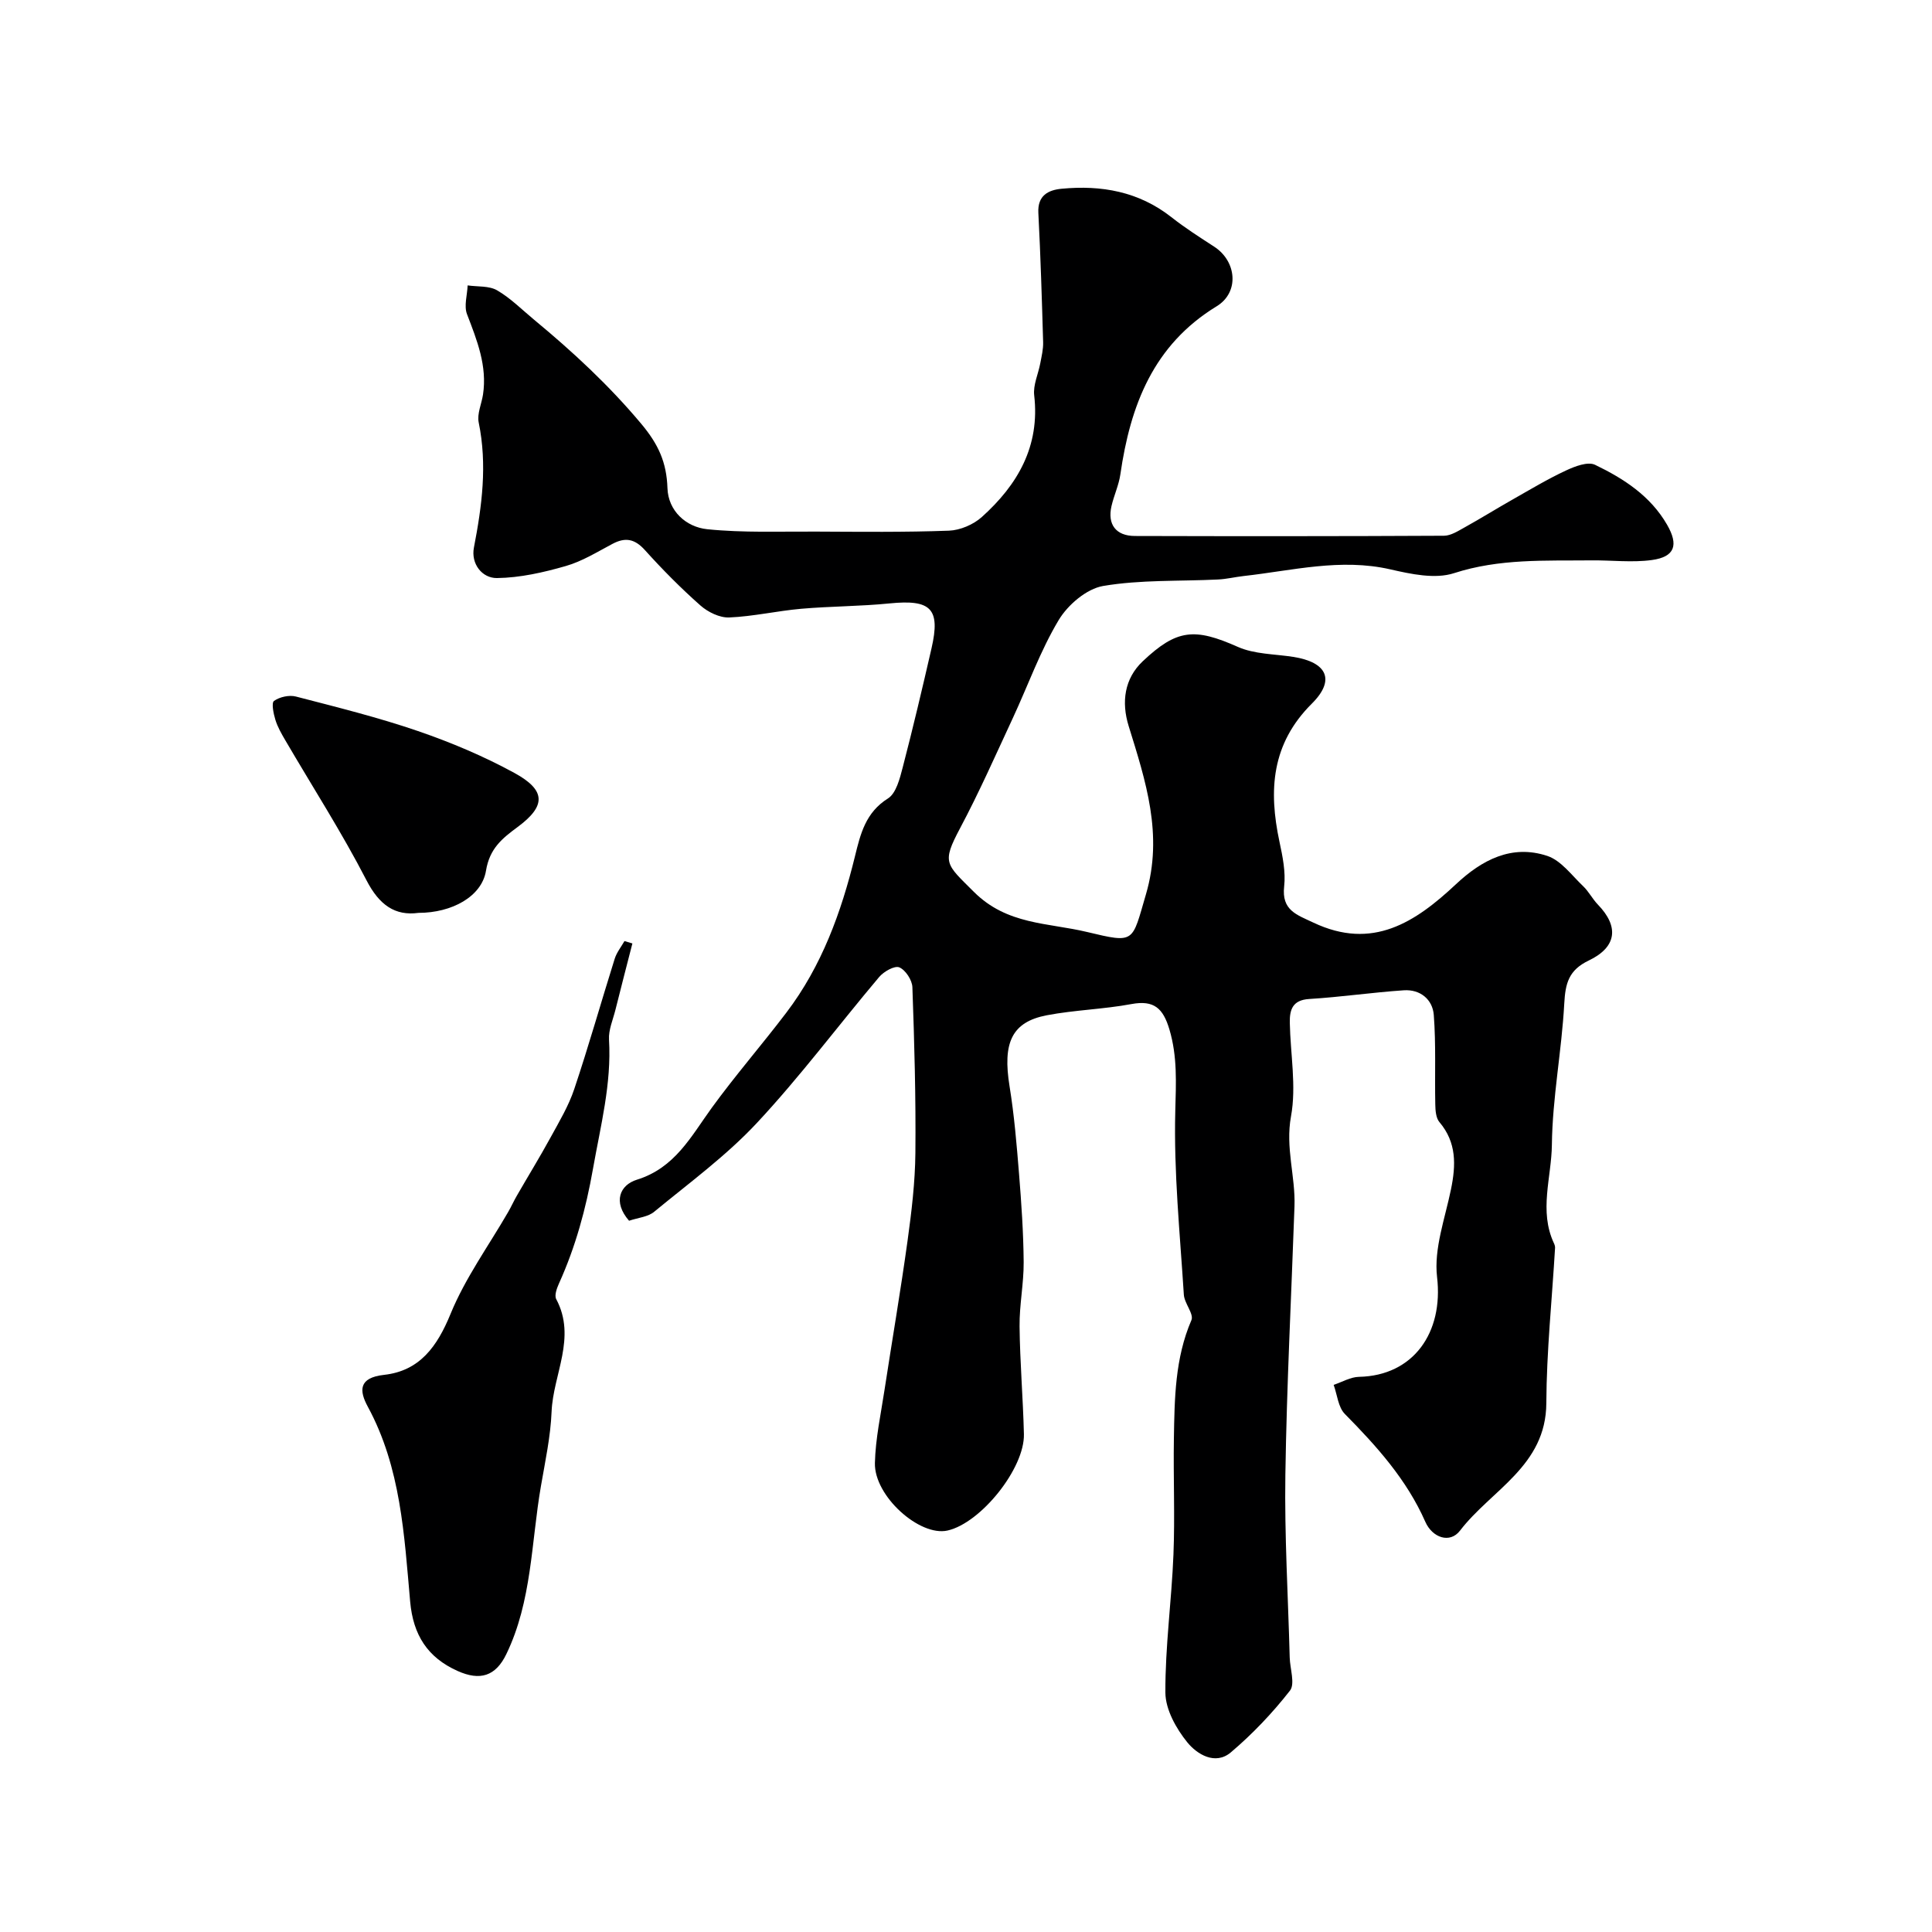 <svg enable-background="new 0 0 400 400" viewBox="0 0 400 400" xmlns="http://www.w3.org/2000/svg"><g fill="#000001"><path d="m130.24 252.74c-3.41-3.9-1.9-7.4 1.61-8.49 7.9-2.45 11.21-8.95 15.5-14.87 4.91-6.76 10.41-13.08 15.46-19.73 7.33-9.64 11.36-20.77 14.21-32.4 1.12-4.57 2.19-9.04 6.81-11.93 1.71-1.07 2.47-4.14 3.07-6.45 2.13-8.18 4.07-16.4 5.96-24.64 1.89-8.23-.11-10.16-8.69-9.3-6.07.61-12.21.58-18.29 1.11-4.99.44-9.92 1.59-14.91 1.8-1.97.08-4.4-1.11-5.95-2.48-4.05-3.58-7.87-7.44-11.49-11.46-2.1-2.33-4.04-2.72-6.72-1.3-3.16 1.67-6.28 3.62-9.67 4.59-4.62 1.33-9.47 2.43-14.24 2.49-3.1.04-5.43-2.96-4.78-6.32 1.67-8.61 2.79-17.14.99-25.89-.37-1.79.59-3.83.89-5.77.9-5.95-1.24-11.25-3.31-16.65-.66-1.72.05-3.96.13-5.96 2.06.3 4.45.05 6.12 1.03 2.8 1.63 5.15 4.02 7.68 6.11 7.95 6.58 15.44 13.51 22.14 21.51 3.56 4.25 5.25 7.97 5.43 13.32.15 4.7 3.83 8.06 8.24 8.51 7.46.76 15.03.45 22.55.49 9.16.04 18.34.15 27.49-.19 2.33-.09 5.06-1.26 6.81-2.83 7.41-6.66 12.06-14.63 10.84-25.19-.25-2.13.84-4.41 1.26-6.64.27-1.44.63-2.91.59-4.36-.26-8.93-.53-17.86-.99-26.78-.19-3.62 2.08-4.73 4.8-4.99 8.25-.79 15.99.57 22.74 5.88 2.81 2.21 5.84 4.15 8.85 6.1 4.67 3.02 5.28 9.45.53 12.35-13.14 8.02-17.88 20.55-19.94 34.8-.32 2.23-1.33 4.36-1.84 6.58-.87 3.79.92 6.17 4.85 6.18 21.33.06 42.66.06 63.99-.05 1.44-.01 2.95-1 4.31-1.75 3.35-1.86 6.61-3.89 9.95-5.78 3.63-2.06 7.22-4.22 11-5.98 1.84-.86 4.53-1.9 6.03-1.17 5.92 2.85 11.45 6.42 14.9 12.4 2.41 4.18 1.65 6.65-3.16 7.31-4.11.56-8.36.02-12.54.07-9.53.1-19.01-.4-28.42 2.65-3.92 1.27-8.9.19-13.18-.79-10.32-2.36-20.29.26-30.37 1.38-1.78.2-3.55.64-5.34.72-7.93.39-15.98.02-23.75 1.34-3.44.59-7.33 3.92-9.22 7.09-3.81 6.37-6.33 13.5-9.48 20.27-3.56 7.65-6.97 15.38-10.93 22.82-3.83 7.21-2.93 7.35 2.87 13.15 6.87 6.86 15.34 6.37 23.4 8.3 10.05 2.4 9.29 2.21 12.22-7.77 3.64-12.37-.06-23.52-3.57-34.85-1.55-5-.87-9.84 2.9-13.41 7.08-6.7 10.76-6.96 19.7-2.99 3.45 1.53 7.62 1.47 11.47 2.07 6.97 1.09 8.8 4.75 3.87 9.66-8.41 8.36-8.99 17.98-6.72 28.61.65 3.03 1.31 6.25.97 9.26-.56 4.96 2.62 5.86 6.06 7.49 12.23 5.79 21.09-.06 29.52-7.96 5.35-5.02 11.54-8.3 18.91-5.85 2.85.95 5.04 4.01 7.4 6.25 1.17 1.11 1.93 2.65 3.06 3.82 4.38 4.52 3.99 8.77-1.88 11.58-4.2 2.01-4.85 4.77-5.08 8.96-.53 9.76-2.45 19.47-2.56 29.21-.08 6.75-2.71 13.67.42 20.36.14.29.25.64.24.95-.63 10.72-1.76 21.44-1.81 32.17-.06 13.02-11.42 17.97-17.86 26.38-2.11 2.76-5.74 1.47-7.19-1.81-3.86-8.76-10.06-15.64-16.66-22.33-1.39-1.4-1.58-3.99-2.32-6.03 1.75-.58 3.49-1.63 5.26-1.66 11.24-.24 17.5-9.14 16.15-20.65-.69-5.87 1.65-12.14 2.88-18.17 1.03-5.02 1.19-9.7-2.4-13.93-.72-.85-.83-2.41-.85-3.65-.13-6.18.16-12.38-.31-18.53-.25-3.2-2.8-5.33-6.21-5.1-6.54.44-13.04 1.4-19.58 1.8-3.47.21-4.07 2.24-4.02 4.91.12 6.48 1.39 13.15.25 19.38-1.2 6.5.94 12.44.72 18.64-.65 18.53-1.61 37.06-1.89 55.6-.19 12.59.57 25.2.9 37.8.06 2.34 1.15 5.46.05 6.87-3.62 4.63-7.75 8.98-12.24 12.78-3.24 2.74-7.03.37-9.02-2.09-2.31-2.85-4.51-6.8-4.53-10.28-.05-9.52 1.29-19.04 1.67-28.58.32-7.99-.04-16 .09-23.99.14-8.32.22-16.64 3.63-24.55.55-1.28-1.46-3.47-1.57-5.28-.8-12.67-2.1-25.38-1.77-38.03.15-5.81.46-11.24-1.22-16.89-1.3-4.34-3.16-6.11-7.85-5.24-5.79 1.08-11.75 1.22-17.53 2.32-7.29 1.4-9.17 5.71-7.71 14.72.97 5.98 1.47 12.05 1.96 18.09.49 6.09.91 12.2.96 18.3.03 4.43-.9 8.87-.85 13.3.08 7.44.72 14.86.9 22.3.17 7.11-8.92 18.41-15.81 19.97-5.76 1.3-15.21-7.12-15.04-13.98.12-5.04 1.22-10.06 1.98-15.07 1.58-10.32 3.35-20.61 4.78-30.95.83-6.01 1.56-12.09 1.62-18.14.11-11.45-.21-22.91-.62-34.35-.05-1.47-1.42-3.57-2.71-4.11-.98-.4-3.22.87-4.17 2-8.47 10.04-16.35 20.61-25.3 30.2-6.35 6.81-14.02 12.42-21.25 18.38-1.29 1.09-3.28 1.23-5.23 1.88z"/><path d="m130.93 195.33c-1.18 4.59-2.37 9.18-3.52 13.78-.51 2.04-1.44 4.12-1.32 6.14.54 9.15-1.75 17.84-3.32 26.74-1.46 8.28-3.6 16.13-7.03 23.72-.45 1-1 2.49-.58 3.26 4.25 7.98-.64 15.56-.96 23.31-.21 5.16-1.33 10.3-2.21 15.42-2.02 11.67-1.85 23.81-7.17 34.79-2.22 4.58-5.45 5.54-10.07 3.47-6.26-2.8-9.21-7.48-9.83-14.35-1.23-13.79-1.92-27.74-8.77-40.37-1.79-3.3-1.96-6 3.37-6.59 7.36-.82 10.99-5.84 13.77-12.64 3.03-7.4 7.87-14.07 11.91-21.06.64-1.1 1.16-2.28 1.8-3.38 2.33-4.05 4.78-8.03 7.02-12.13 1.78-3.25 3.72-6.5 4.88-9.98 2.99-8.92 5.55-17.99 8.37-26.97.41-1.3 1.33-2.44 2.02-3.65.55.15 1.1.32 1.64.49z"/><path d="m86.64 189c-4.83.66-8.11-1.6-10.77-6.76-5.1-9.89-11.15-19.3-16.77-28.92-.81-1.38-1.63-2.8-2.09-4.31-.39-1.27-.84-3.49-.28-3.89 1.16-.83 3.14-1.27 4.53-.91 8.48 2.2 17.01 4.31 25.28 7.15 6.85 2.35 13.63 5.21 19.98 8.68 6.54 3.58 6.55 6.82.65 11.18-3.22 2.38-5.8 4.45-6.55 9.05-.88 5.37-7.08 8.73-13.98 8.73z"/></g></svg>